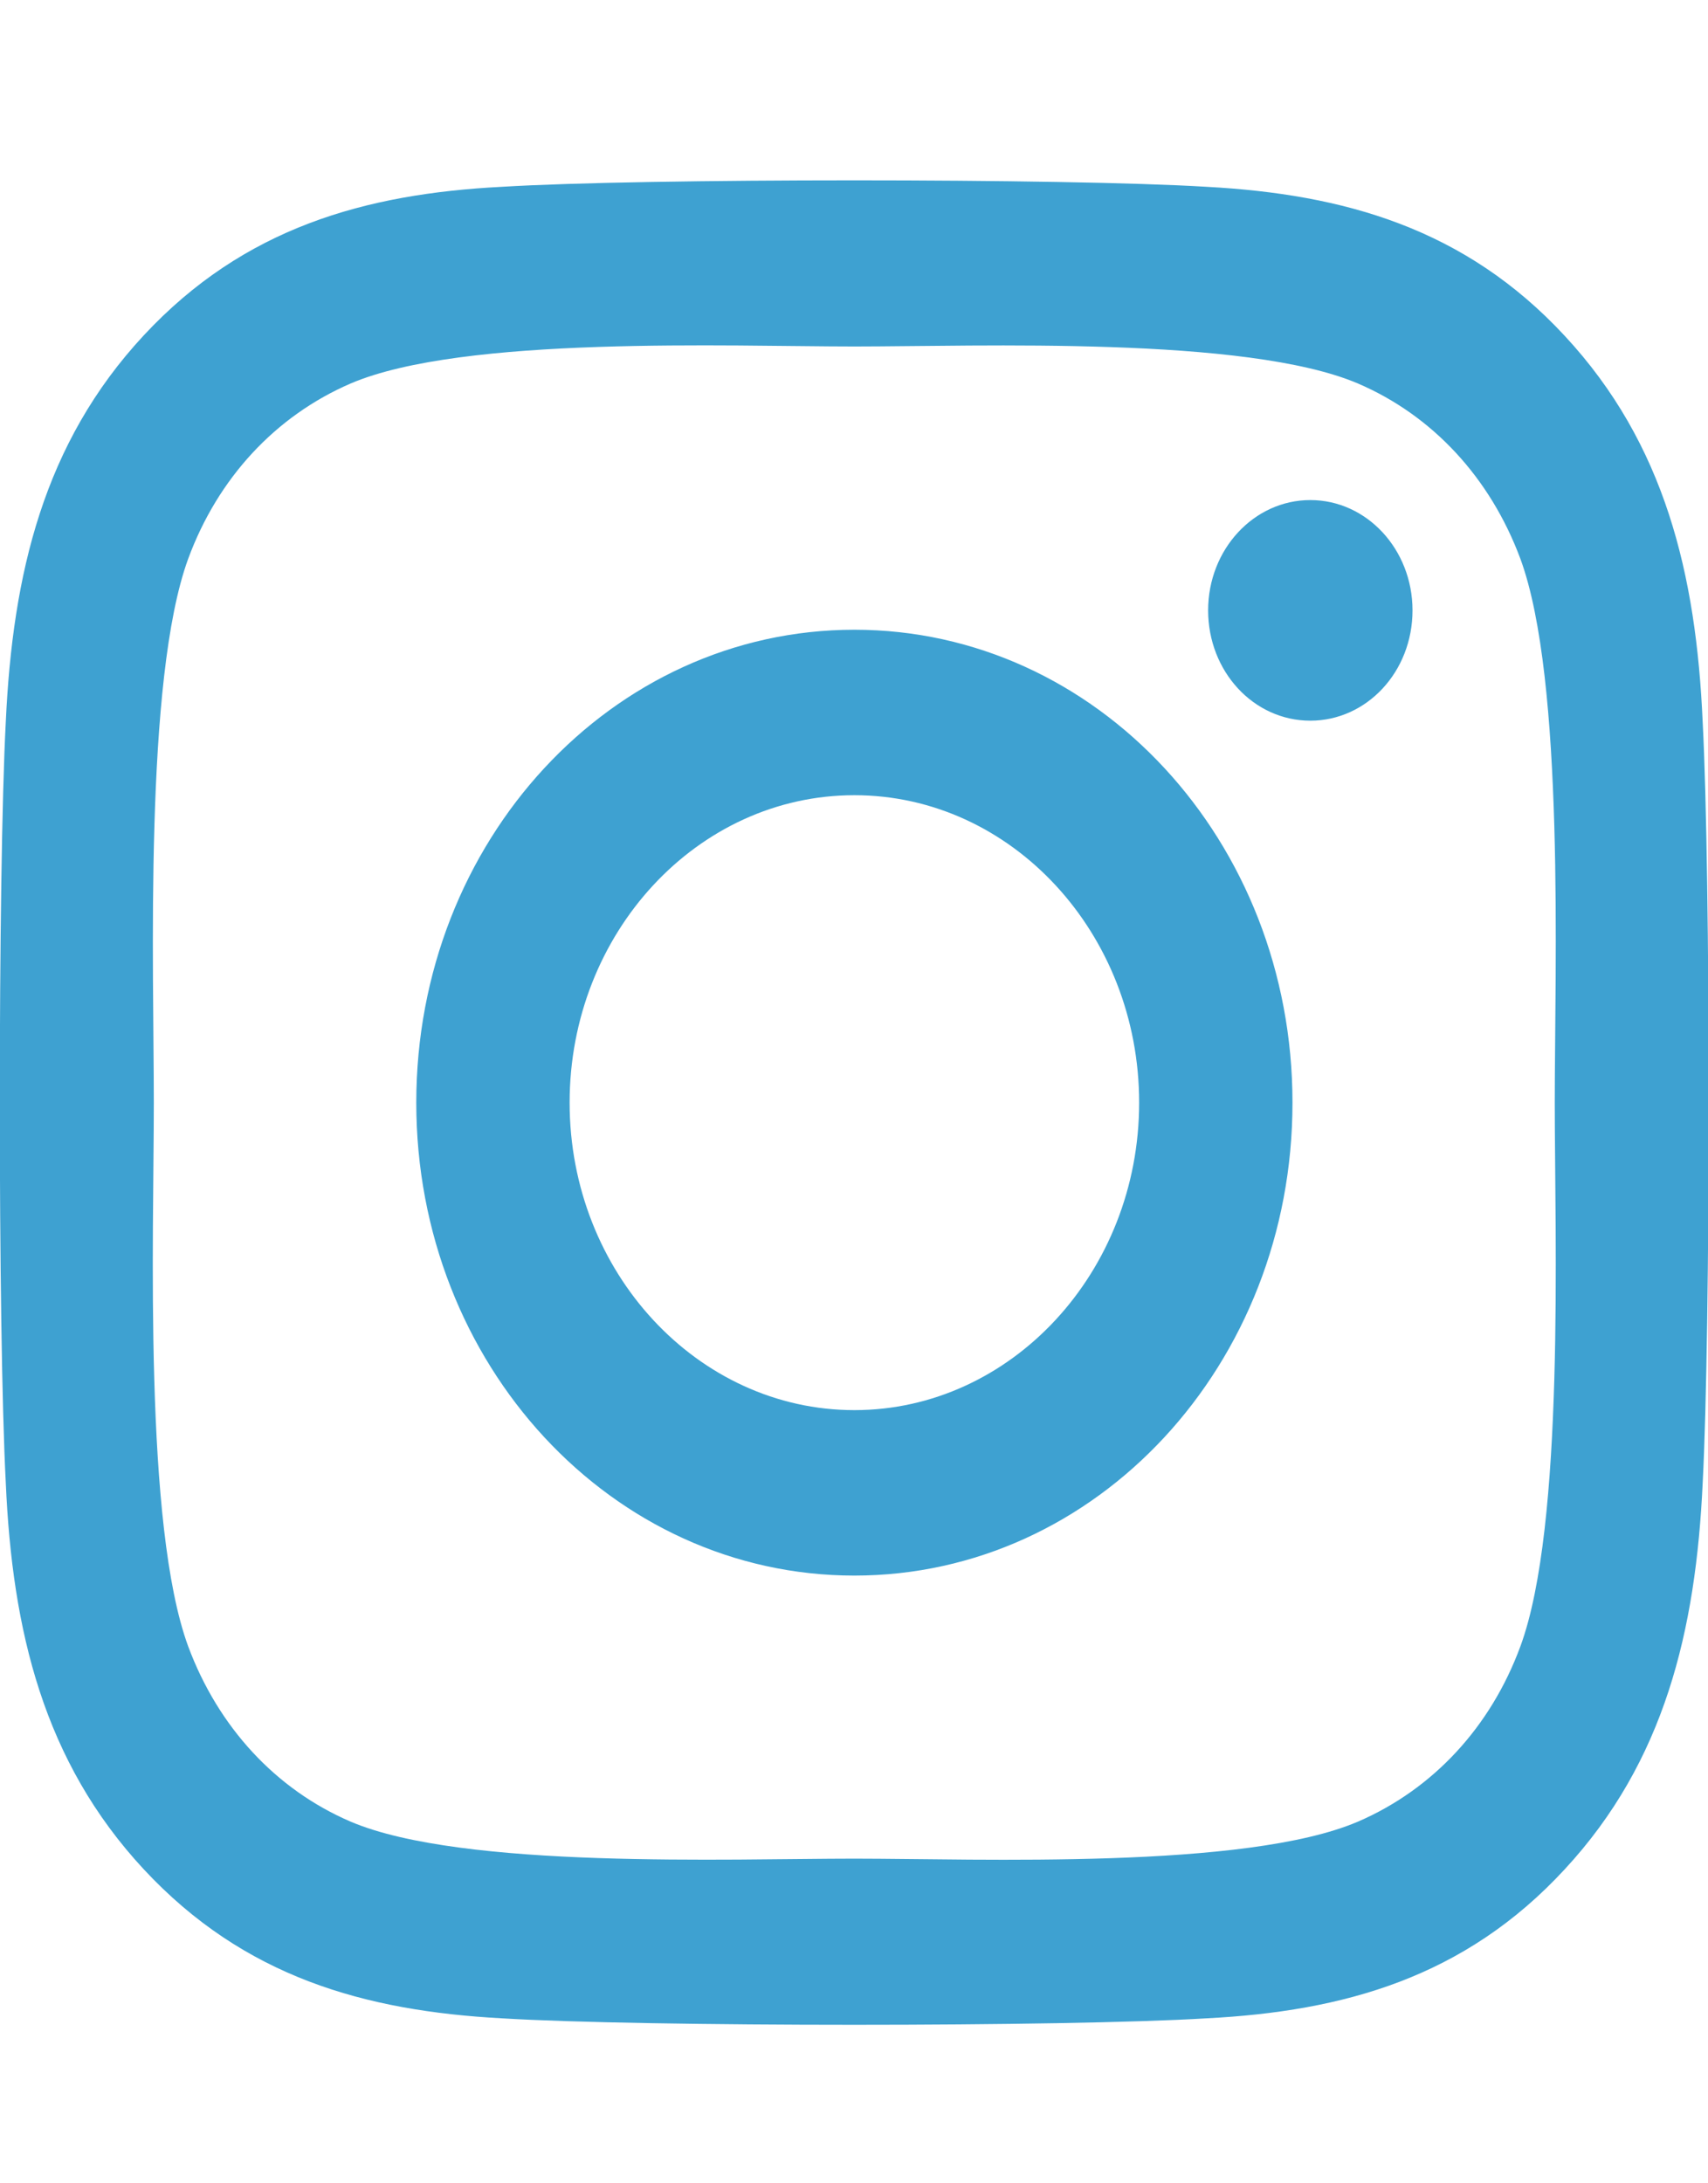 <svg fill="none" height="23" viewBox="0 0 18 23" width="18" xmlns="http://www.w3.org/2000/svg" xmlns:xlink="http://www.w3.org/1999/xlink"><clipPath id="a"><path d="m0 .52h18v22.2h-18z"/></clipPath><g clip-path="url(#a)"><path d="m9.004 6.634c-2.555 0-4.617 2.224-4.617 4.982 0 2.758 2.061 4.982 4.617 4.982 2.555 0 4.617-2.224 4.617-4.982 0-2.758-2.061-4.982-4.617-4.982zm0 8.221c-1.651 0-3.001-1.452-3.001-3.239 0-1.786 1.346-3.239 3.001-3.239 1.655 0 3.001 1.453 3.001 3.239 0 1.786-1.35 3.239-3.001 3.239zm5.882-8.425c0 .646-.482 1.162-1.077 1.162-.599 0-1.077-.52-1.077-1.162s.482-1.162 1.077-1.162c.595 0 1.077.52 1.077 1.162zm3.058 1.179c-.068-1.557-.398-2.935-1.454-4.071-1.053-1.136-2.33-1.492-3.773-1.57-1.487-.091-5.942-.091-7.429 0-1.438.074-2.716.429-3.773 1.565-1.057 1.136-1.382 2.515-1.454 4.071-.084 1.604-.084 6.413 0 8.017.068 1.557.398 2.935 1.454 4.071 1.057 1.136 2.33 1.492 3.773 1.57 1.487.091 5.942.091 7.429 0 1.442-.074 2.72-.429 3.773-1.57 1.053-1.136 1.382-2.515 1.454-4.071.084-1.604.084-6.409 0-8.013zm-1.921 9.734c-.313.85-.92 1.505-1.712 1.847-1.185.507-3.998.39-5.308.39-1.31 0-4.126.113-5.308-.39-.787-.338-1.394-.993-1.712-1.847-.47-1.279-.362-4.314-.362-5.728 0-1.413-.104-4.453.362-5.728.313-.85.92-1.505 1.712-1.847 1.185-.507 3.998-.39 5.308-.39 1.31 0 4.126-.113 5.308.39.787.338 1.394.993 1.712 1.847.47 1.279.362 4.314.362 5.728 0 1.414.108 4.453-.362 5.728z" fill="#3ea1d1"/></g></svg>